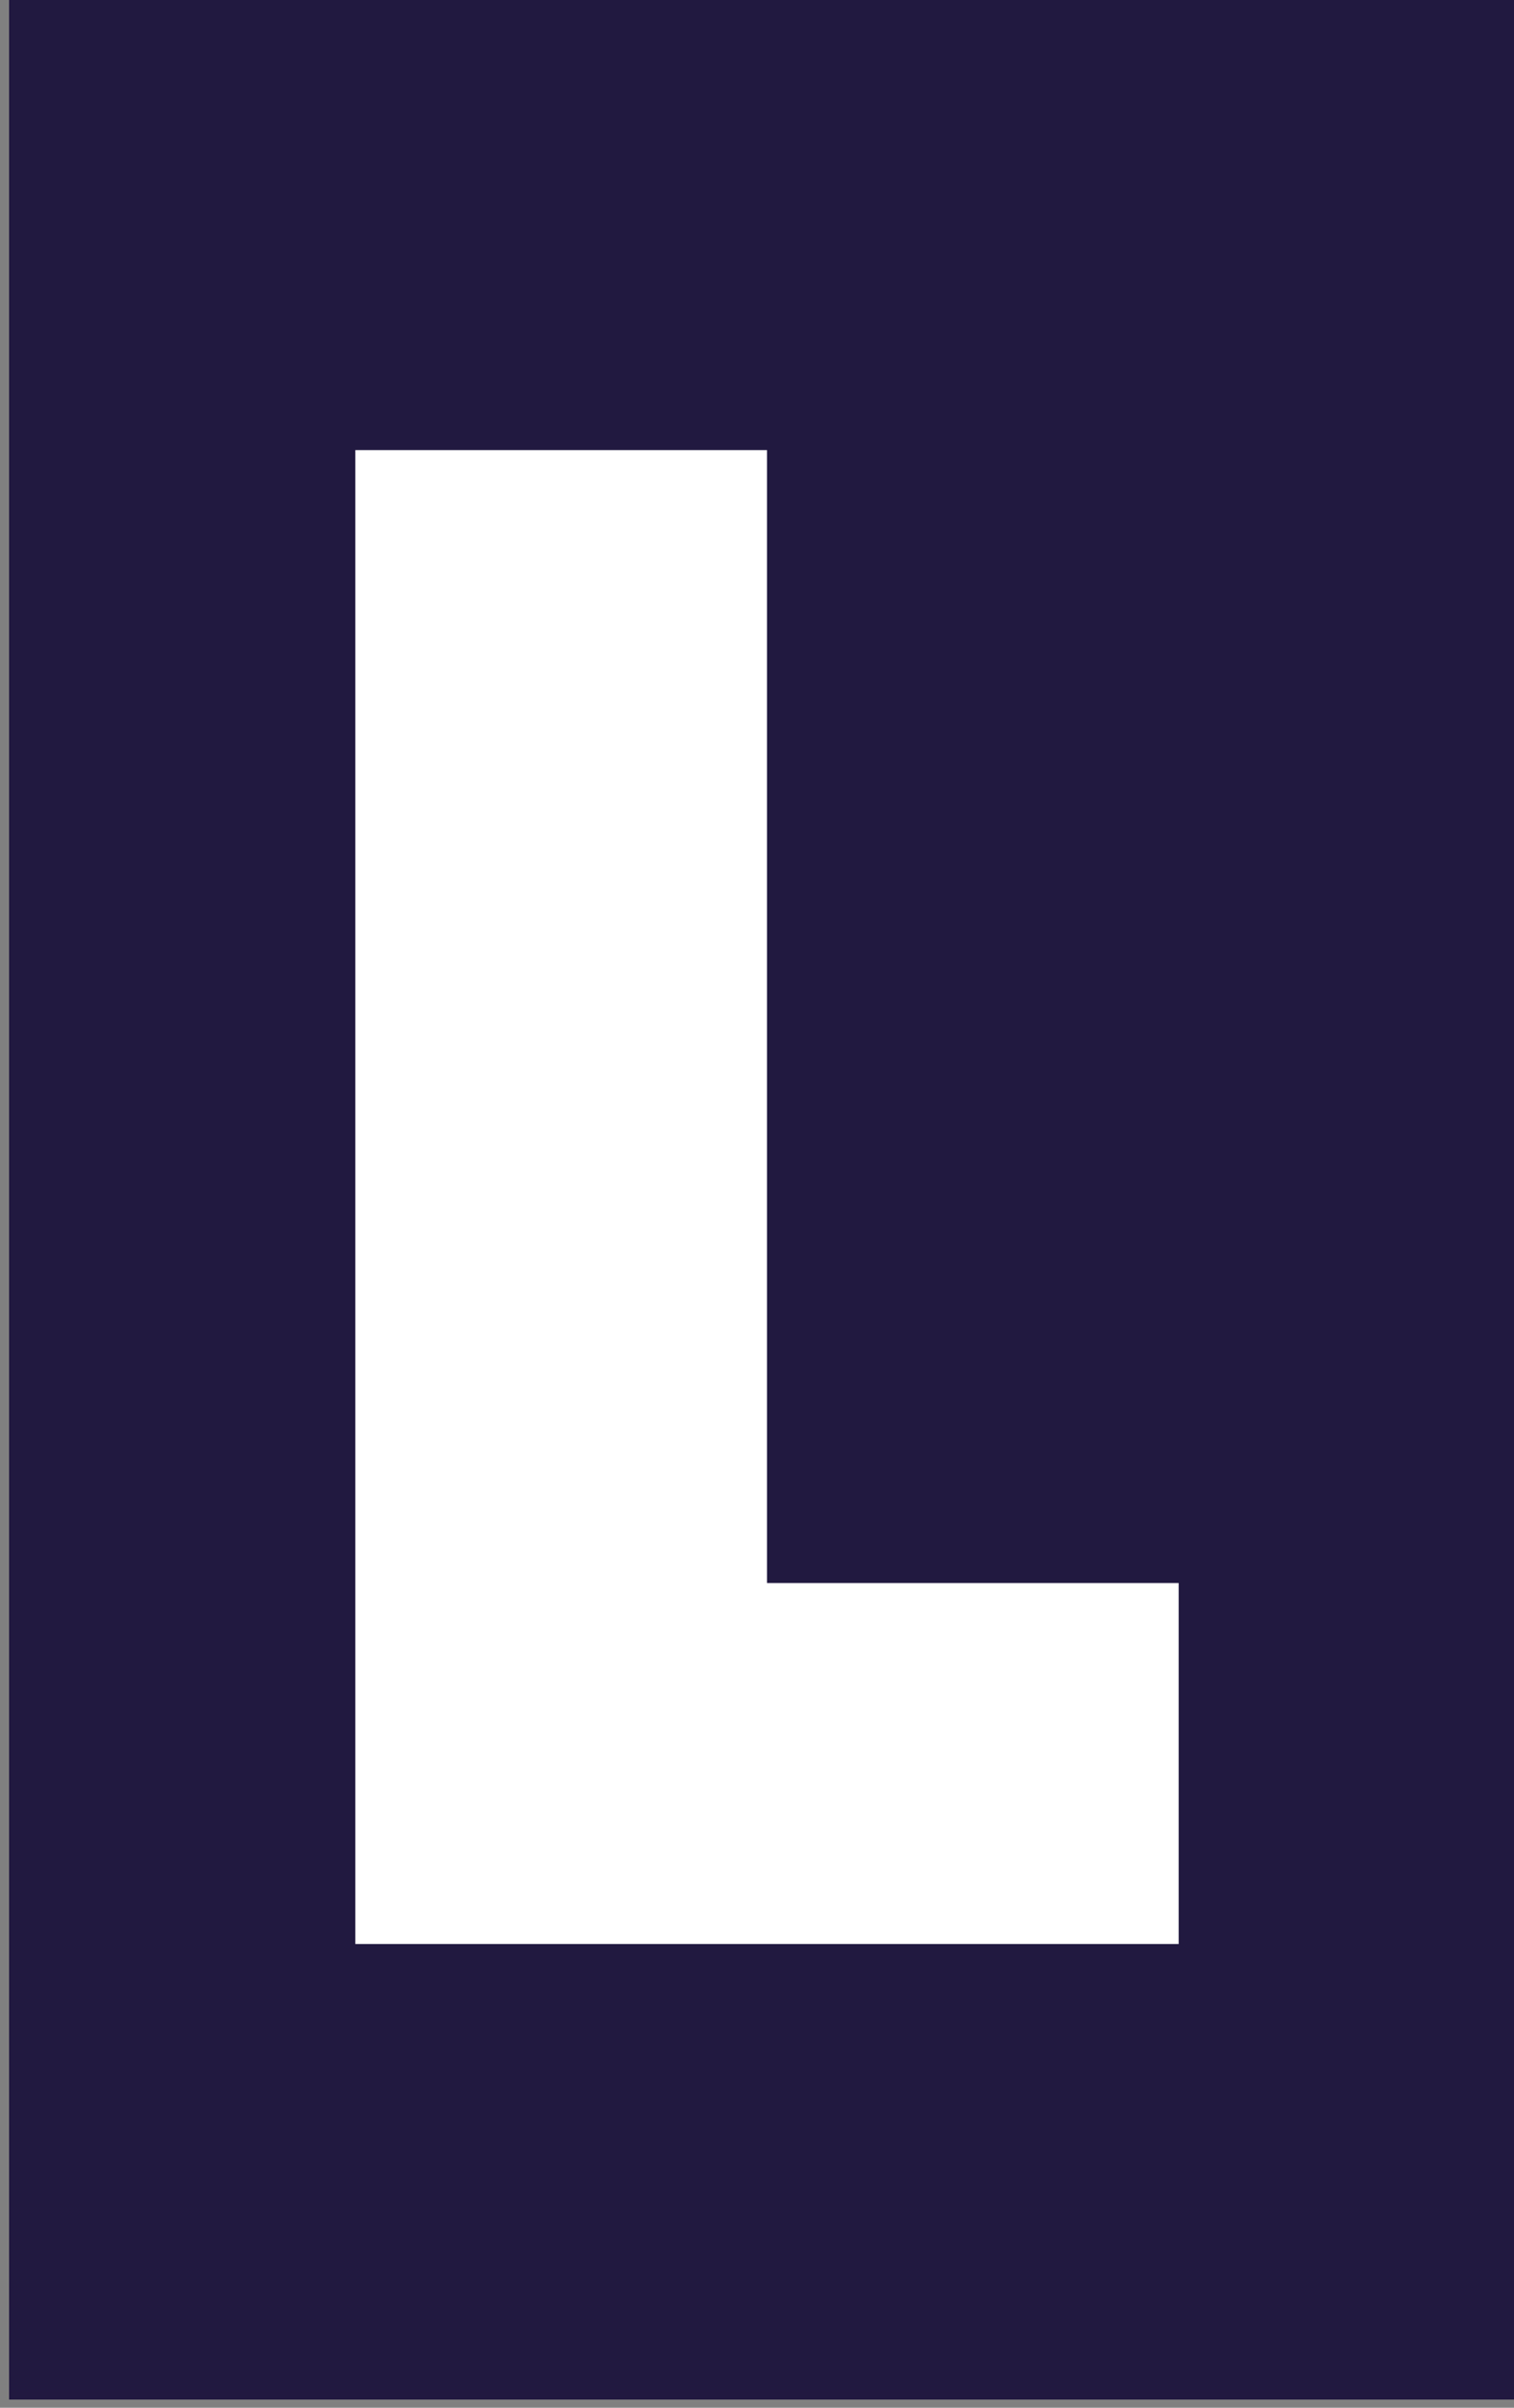 <?xml version="1.0" encoding="UTF-8"?>
<svg id="Capa_1" xmlns="http://www.w3.org/2000/svg" version="1.1" viewBox="0 0 166.6 264.8">
  <rect x="0" y="0" width="166.6" height="264.8" fill="#808080" stroke="none"/>
  <!-- Generator: Adobe Illustrator 29.5.1, SVG Export Plug-In . SVG Version: 2.1.0 Build 141)  -->
  <defs>
    <style>
      .st0 {
        fill: #fff;
      }

      .st1 {
        fill: #211940;
      }
    </style>
  </defs>
  <rect class="st1" x="1" y="-.6" width="166.6" height="264.5"/>
  <path class="st0" d="M39.1,213.9V49.5h45.3v124.6h45.3v39.7H39.1Z"/>
</svg>